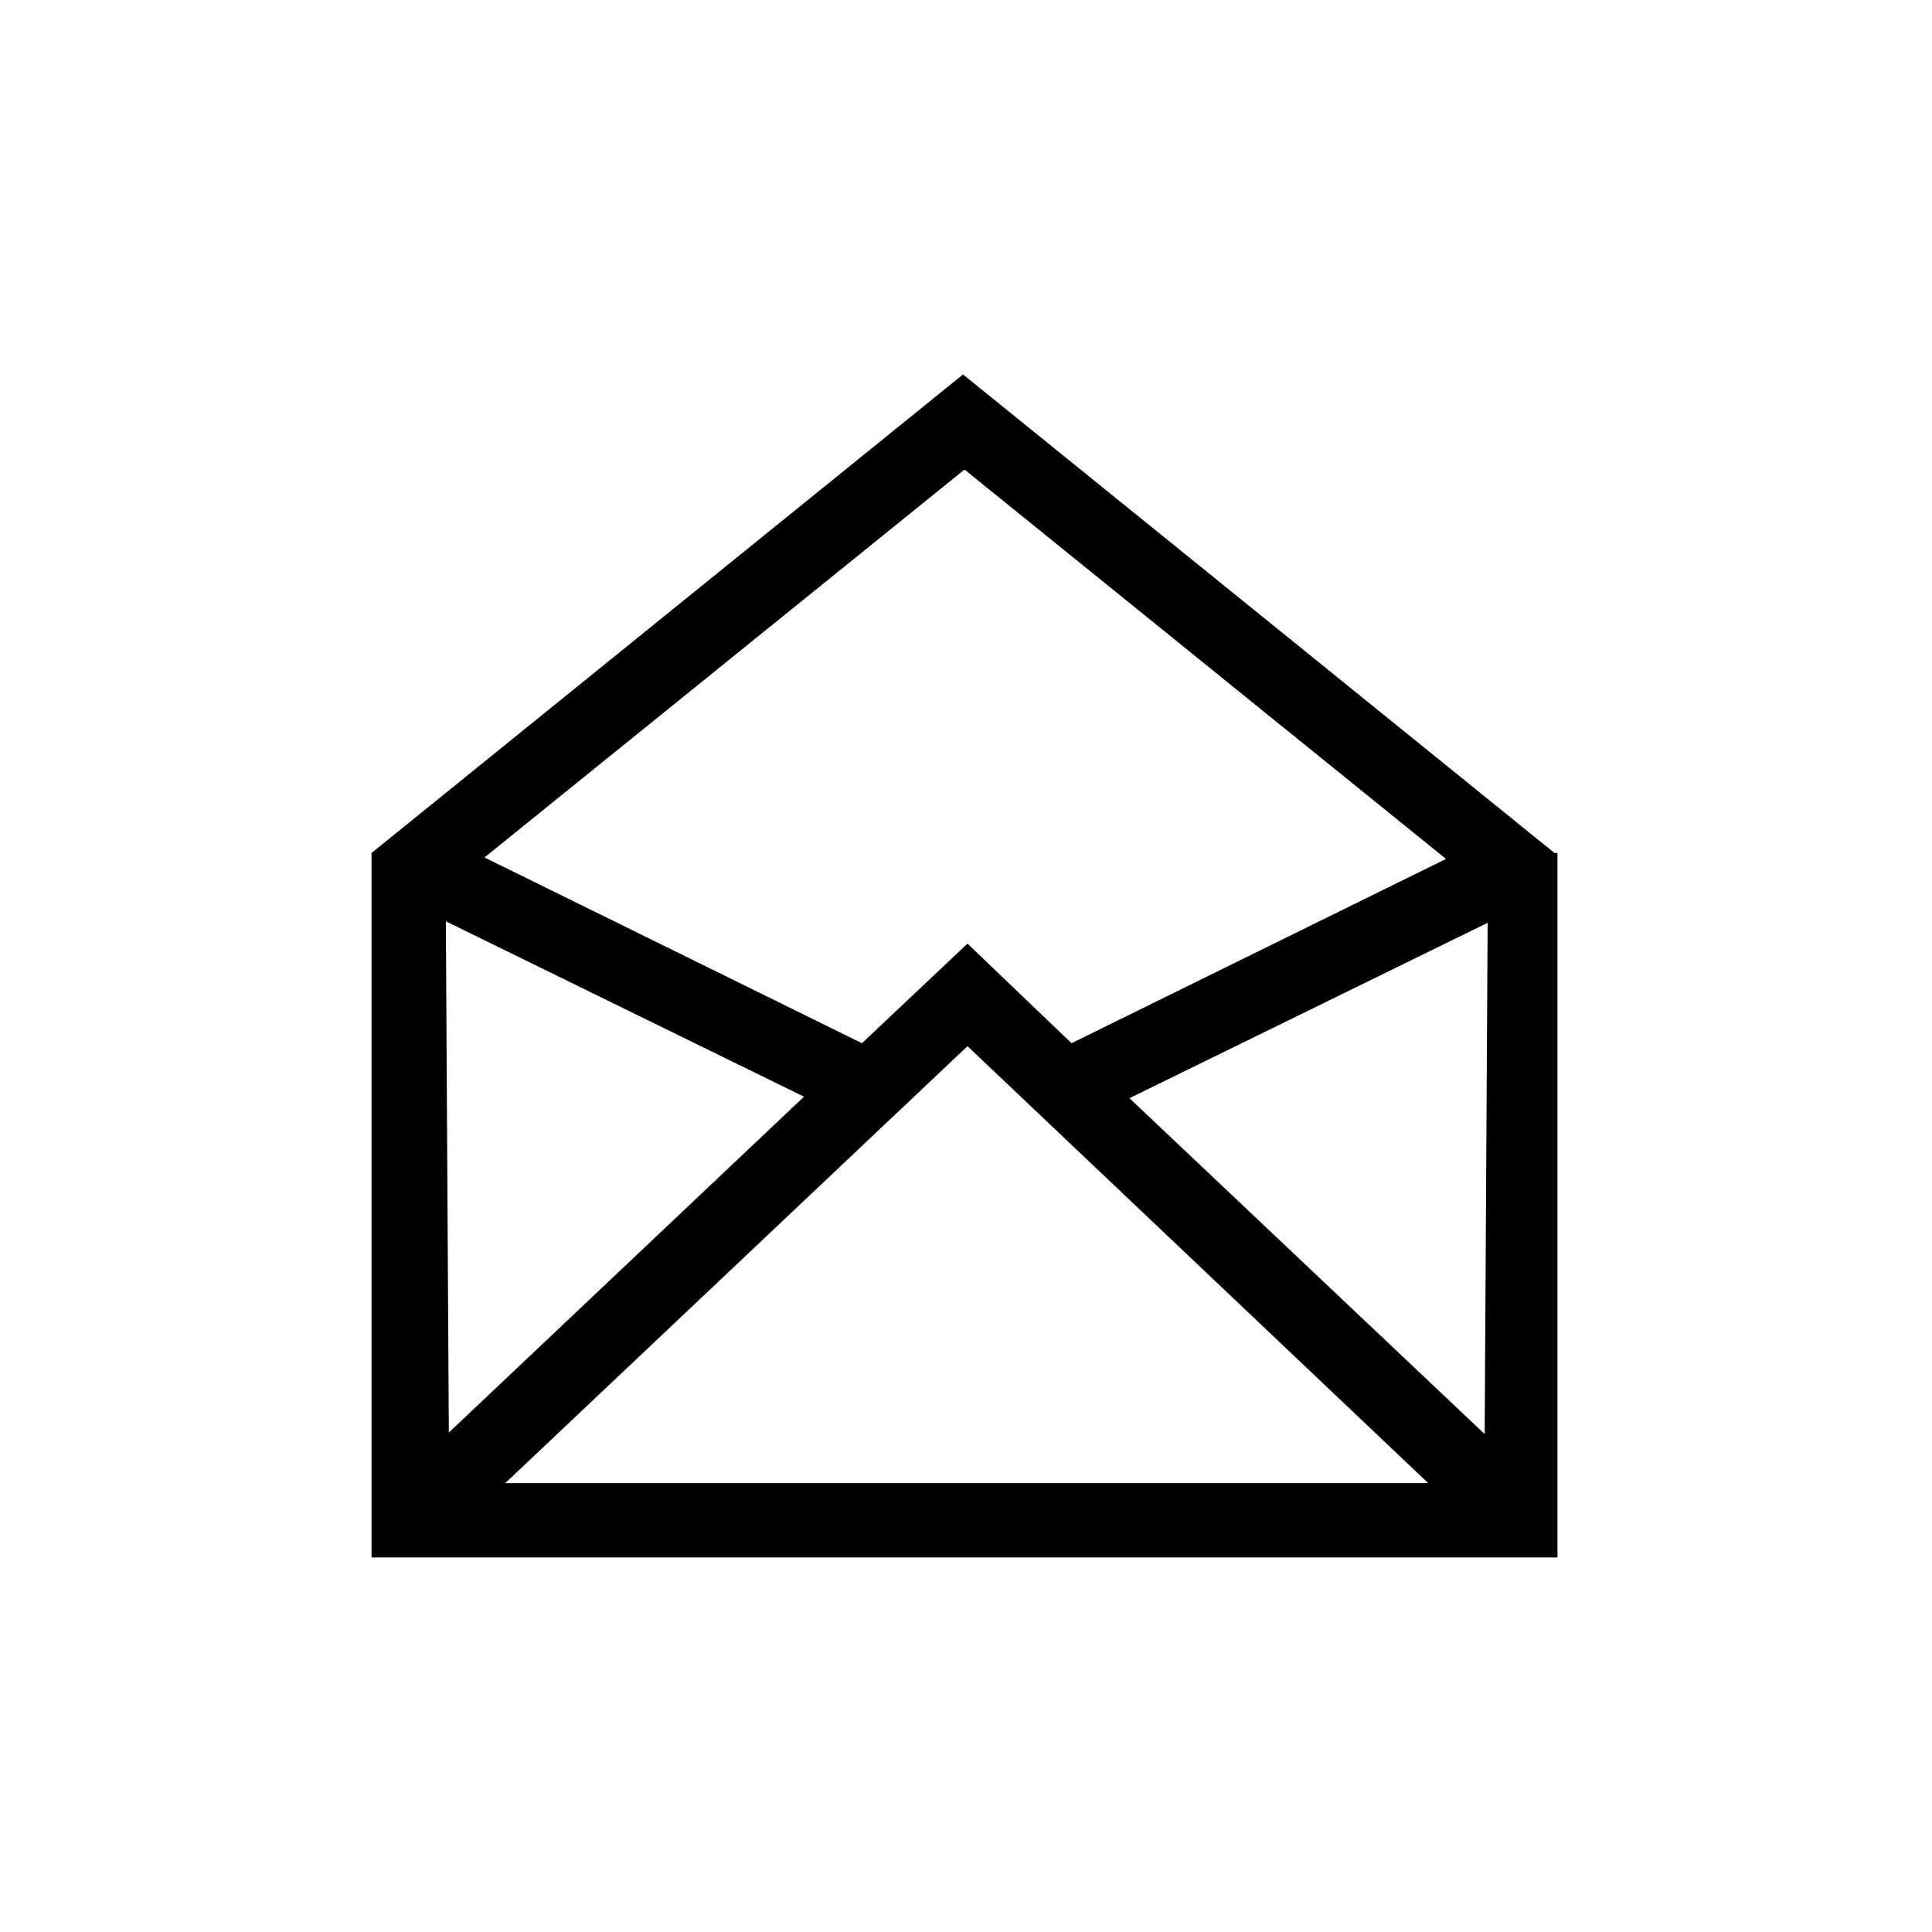 <svg xmlns="http://www.w3.org/2000/svg" width="48" height="48" viewBox="0 0 48 48" fill="none"><mask id="mask0_414_552" style="mask-type:luminance" maskUnits="userSpaceOnUse" x="0" y="0" width="48" height="48"><path d="M48 0H0V48H48V0Z" fill="white"></path></mask><g mask="url(#mask0_414_552)"><path d="M9.305 38.694H38.695V21.192H38.621L23.926 9.303L9.231 21.192V38.694H9.305ZM11.077 22.89L19.975 27.247L11.151 35.592L11.077 22.854V22.89ZM12.554 36.847L24.037 25.992L35.483 36.847H12.554ZM36.886 35.629L28.061 27.284L36.96 22.927L36.886 35.666V35.629ZM23.963 11.666L35.926 21.34L26.622 25.918L24.037 23.444L21.415 25.918L12.037 21.303L23.963 11.666Z" fill="black"></path></g></svg>